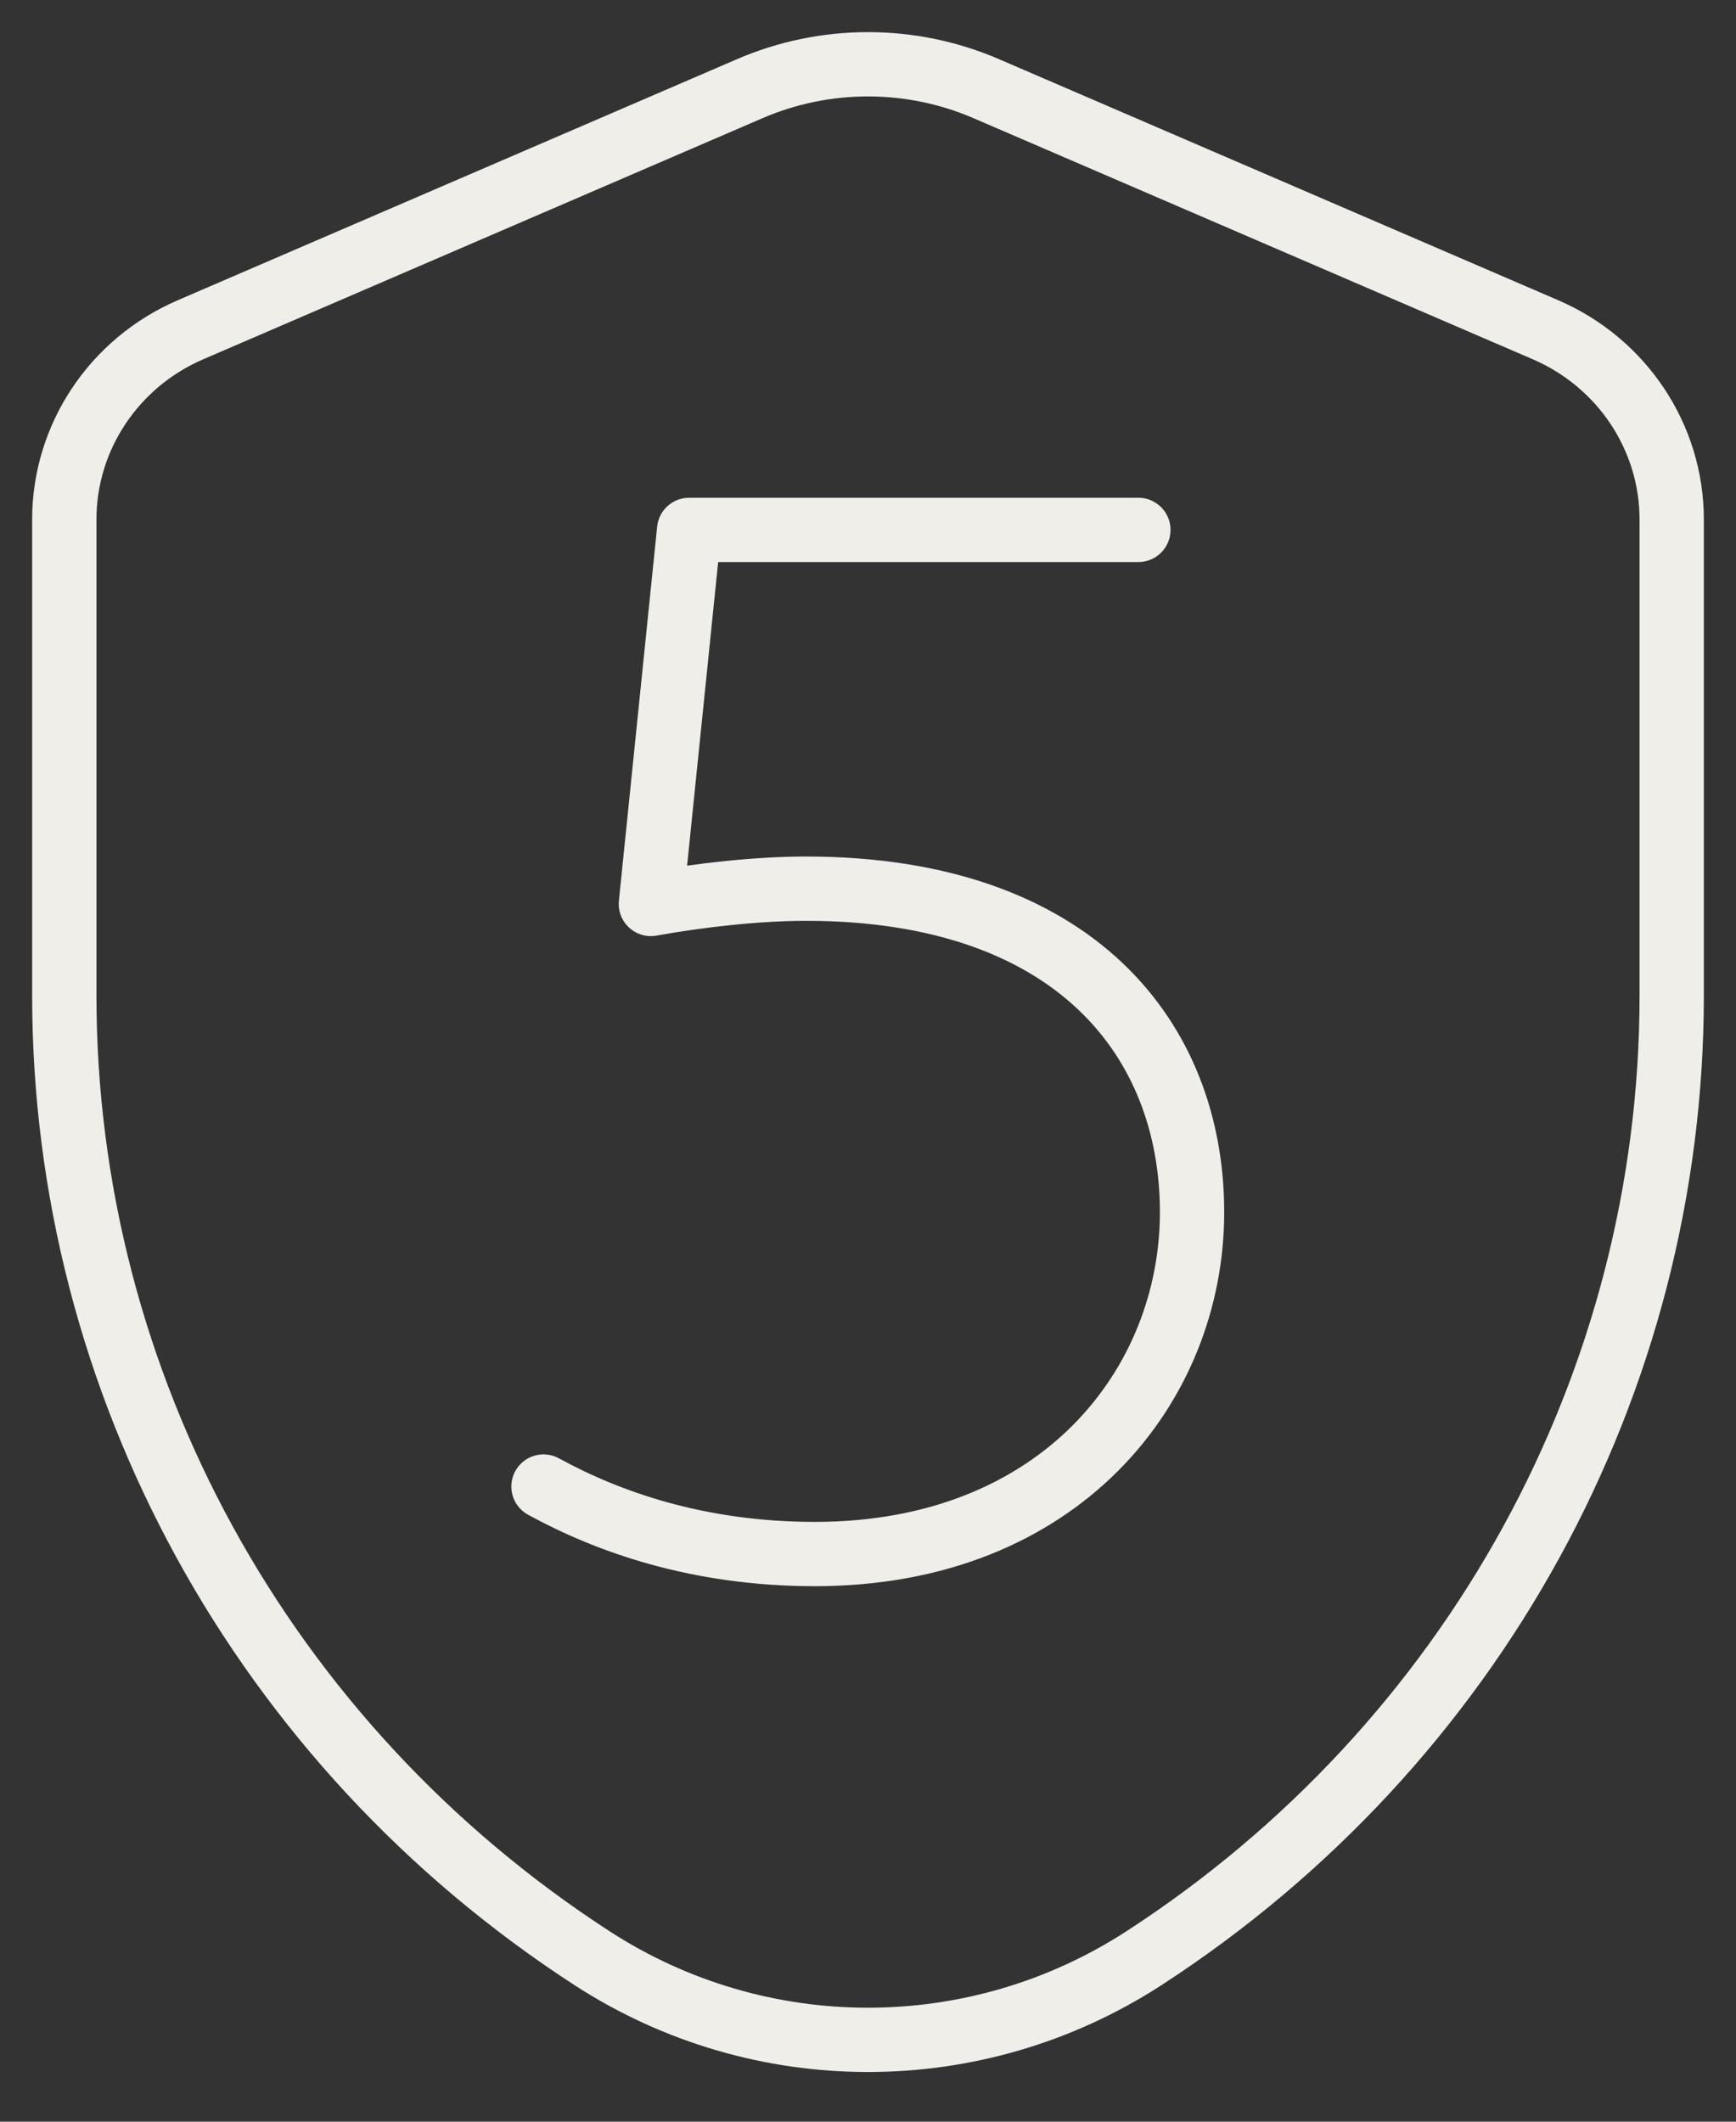 <svg xmlns="http://www.w3.org/2000/svg" fill="none" viewBox="0 0 27 33" height="33" width="27">
<rect x="0" y="0" width="27" height="33" fill="#333333" stroke="none"/>
<path stroke-linejoin="round" stroke-linecap="round" stroke="#EFEEE9" d="M17.789 30.459C22.916 27.135 26 21.51 26 15.483V8.08C26 6.801 25.229 5.642 24.035 5.128L15.341 1.38C14.166 0.873 12.834 0.873 11.659 1.38L2.965 5.128C1.771 5.642 1 6.801 1 8.08V15.483C1 21.51 4.084 27.135 9.211 30.459C11.82 32.15 15.18 32.15 17.789 30.459Z"></path>
<path stroke-linejoin="round" stroke-linecap="round" stroke="#EFEEE9" d="M17.705 8.242H10.718L10.123 14.06C10.91 13.917 11.815 13.822 12.531 13.822C16.727 13.822 18.54 16.182 18.54 18.854C18.54 21.548 16.488 24.171 12.673 24.171C10.861 24.171 9.455 23.67 8.453 23.121"></path>
</svg>
